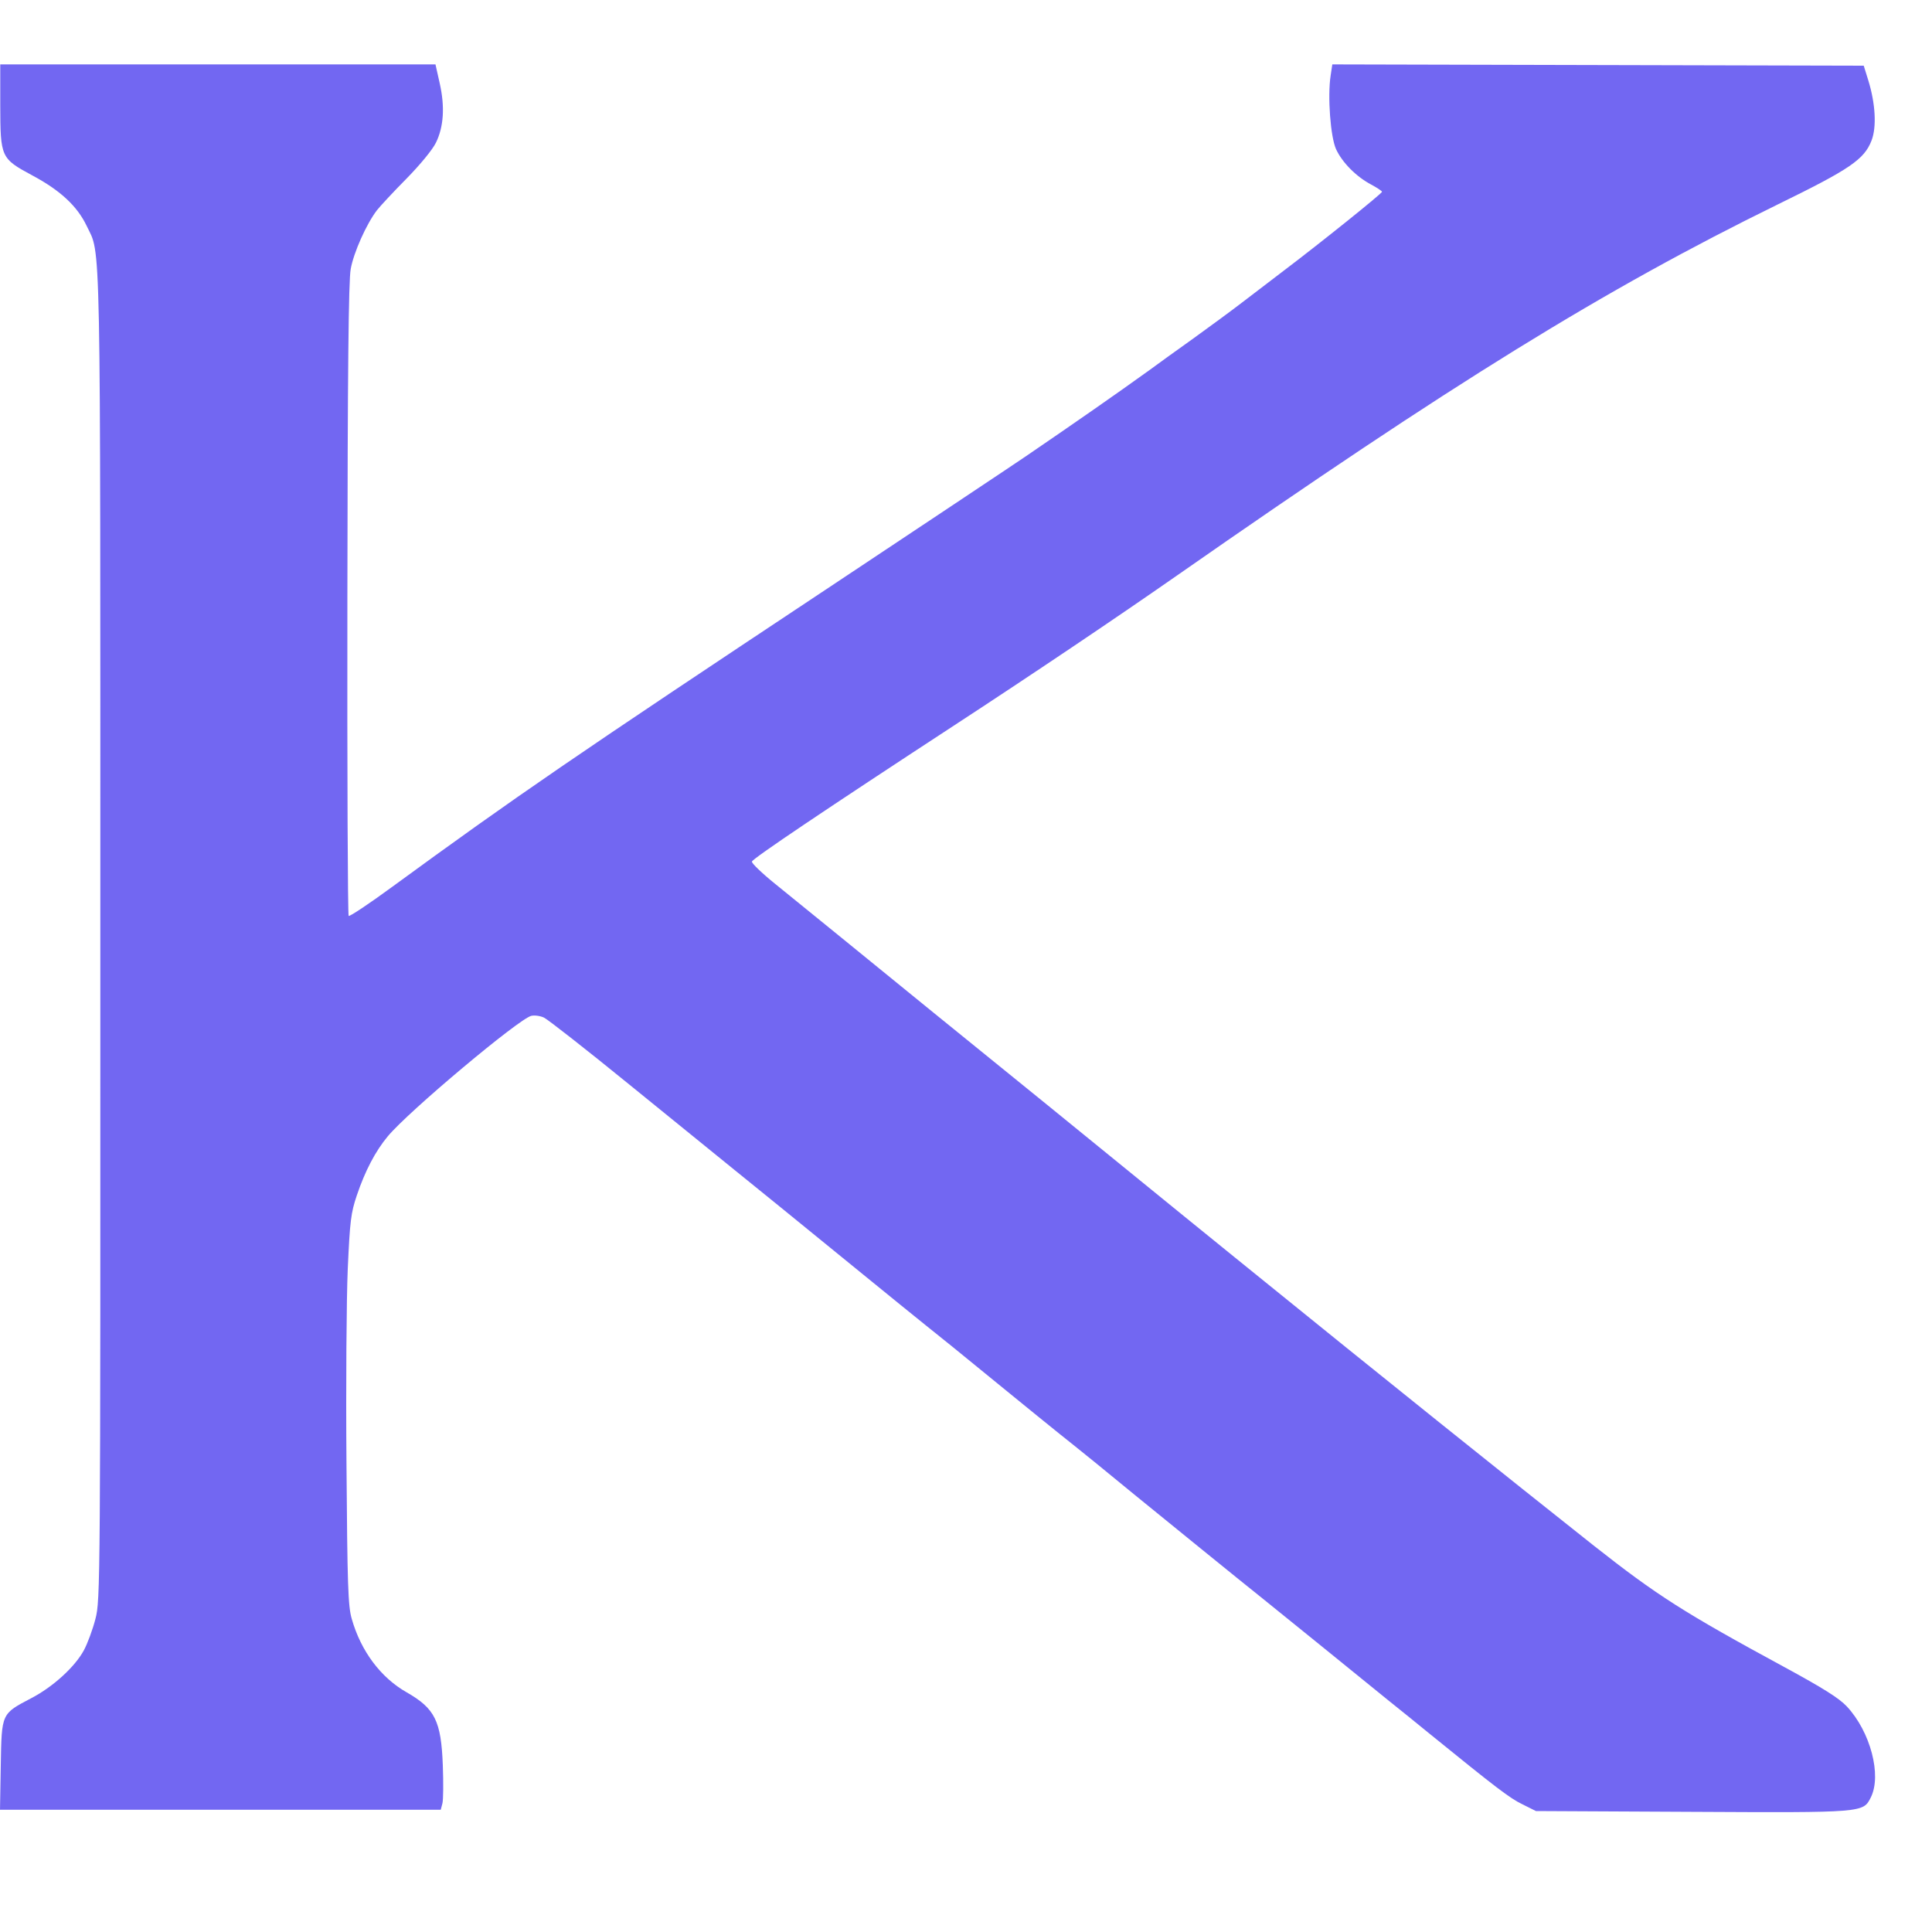 <svg width="15" height="15" viewBox="0 0 15 15" fill="#7267F2" xmlns="http://www.w3.org/2000/svg">
<path fill-rule="evenodd" clip-rule="evenodd" d="M0.002 0.815C0.003 1.223 0.006 1.23 0.251 1.362C0.468 1.478 0.599 1.6 0.672 1.752C0.785 1.991 0.779 1.672 0.779 7.268C0.78 12.337 0.779 12.421 0.741 12.569C0.72 12.651 0.679 12.762 0.65 12.815C0.58 12.943 0.411 13.097 0.244 13.184C0.01 13.307 0.013 13.299 0.006 13.704L0 14.051H1.711H3.422L3.435 14.001C3.442 13.974 3.443 13.841 3.438 13.706C3.425 13.361 3.377 13.265 3.157 13.139C2.956 13.025 2.802 12.819 2.731 12.569C2.702 12.469 2.697 12.311 2.69 11.361C2.685 10.759 2.69 10.079 2.7 9.851C2.717 9.478 2.724 9.418 2.771 9.279C2.835 9.09 2.915 8.937 3.011 8.822C3.17 8.63 4.031 7.908 4.125 7.887C4.15 7.881 4.195 7.887 4.224 7.901C4.252 7.914 4.549 8.146 4.883 8.418C5.216 8.689 5.592 8.994 5.717 9.095C5.956 9.288 6.091 9.398 6.695 9.89C6.897 10.055 7.117 10.233 7.183 10.286C7.331 10.404 7.409 10.467 7.803 10.789C7.973 10.928 8.167 11.085 8.233 11.138C8.3 11.191 8.424 11.291 8.508 11.359C8.592 11.428 8.726 11.537 8.806 11.603C8.886 11.668 9.117 11.856 9.319 12.02C9.521 12.184 9.741 12.362 9.808 12.415C9.874 12.469 10.079 12.634 10.263 12.783C10.447 12.932 10.679 13.12 10.777 13.2C10.876 13.279 11.018 13.394 11.091 13.454C11.617 13.881 11.723 13.962 11.819 14.008L11.925 14.061L13.13 14.067C14.474 14.074 14.465 14.074 14.525 13.955C14.611 13.783 14.522 13.445 14.339 13.249C14.278 13.184 14.155 13.107 13.859 12.946C13.075 12.521 12.865 12.387 12.375 12.001C11.739 11.498 10.601 10.585 9.82 9.951C9.666 9.827 9.482 9.677 9.409 9.618C9.337 9.56 9.239 9.48 9.192 9.442C9.097 9.364 8.317 8.73 8.134 8.581C7.701 8.231 6.751 7.459 6.503 7.256C6.34 7.123 6.122 6.946 6.019 6.863C5.915 6.779 5.834 6.701 5.838 6.689C5.846 6.664 6.422 6.277 7.396 5.64C8.007 5.241 8.664 4.799 9.137 4.469C11.284 2.971 12.459 2.246 13.801 1.588C14.364 1.313 14.474 1.238 14.531 1.09C14.571 0.986 14.561 0.805 14.506 0.626L14.47 0.51L12.407 0.505L10.344 0.5L10.331 0.587C10.306 0.749 10.33 1.063 10.373 1.158C10.421 1.262 10.53 1.372 10.646 1.433C10.692 1.458 10.73 1.483 10.73 1.489C10.73 1.502 10.257 1.882 9.973 2.097C9.875 2.172 9.727 2.285 9.643 2.349C9.56 2.413 9.388 2.539 9.262 2.63C9.136 2.72 8.984 2.829 8.925 2.873C8.657 3.066 8.349 3.28 7.961 3.545C7.854 3.618 7.154 4.084 6.406 4.581C4.453 5.877 4.009 6.181 3.047 6.884C2.867 7.016 2.714 7.118 2.707 7.111C2.7 7.104 2.695 5.999 2.697 4.656C2.699 2.861 2.706 2.18 2.723 2.088C2.746 1.96 2.845 1.739 2.926 1.633C2.951 1.601 3.054 1.49 3.155 1.388C3.262 1.279 3.359 1.161 3.385 1.107C3.445 0.984 3.455 0.829 3.414 0.647L3.381 0.5H1.692H0.002L0.002 0.815Z" fill="#7267F2"/>
</svg>
